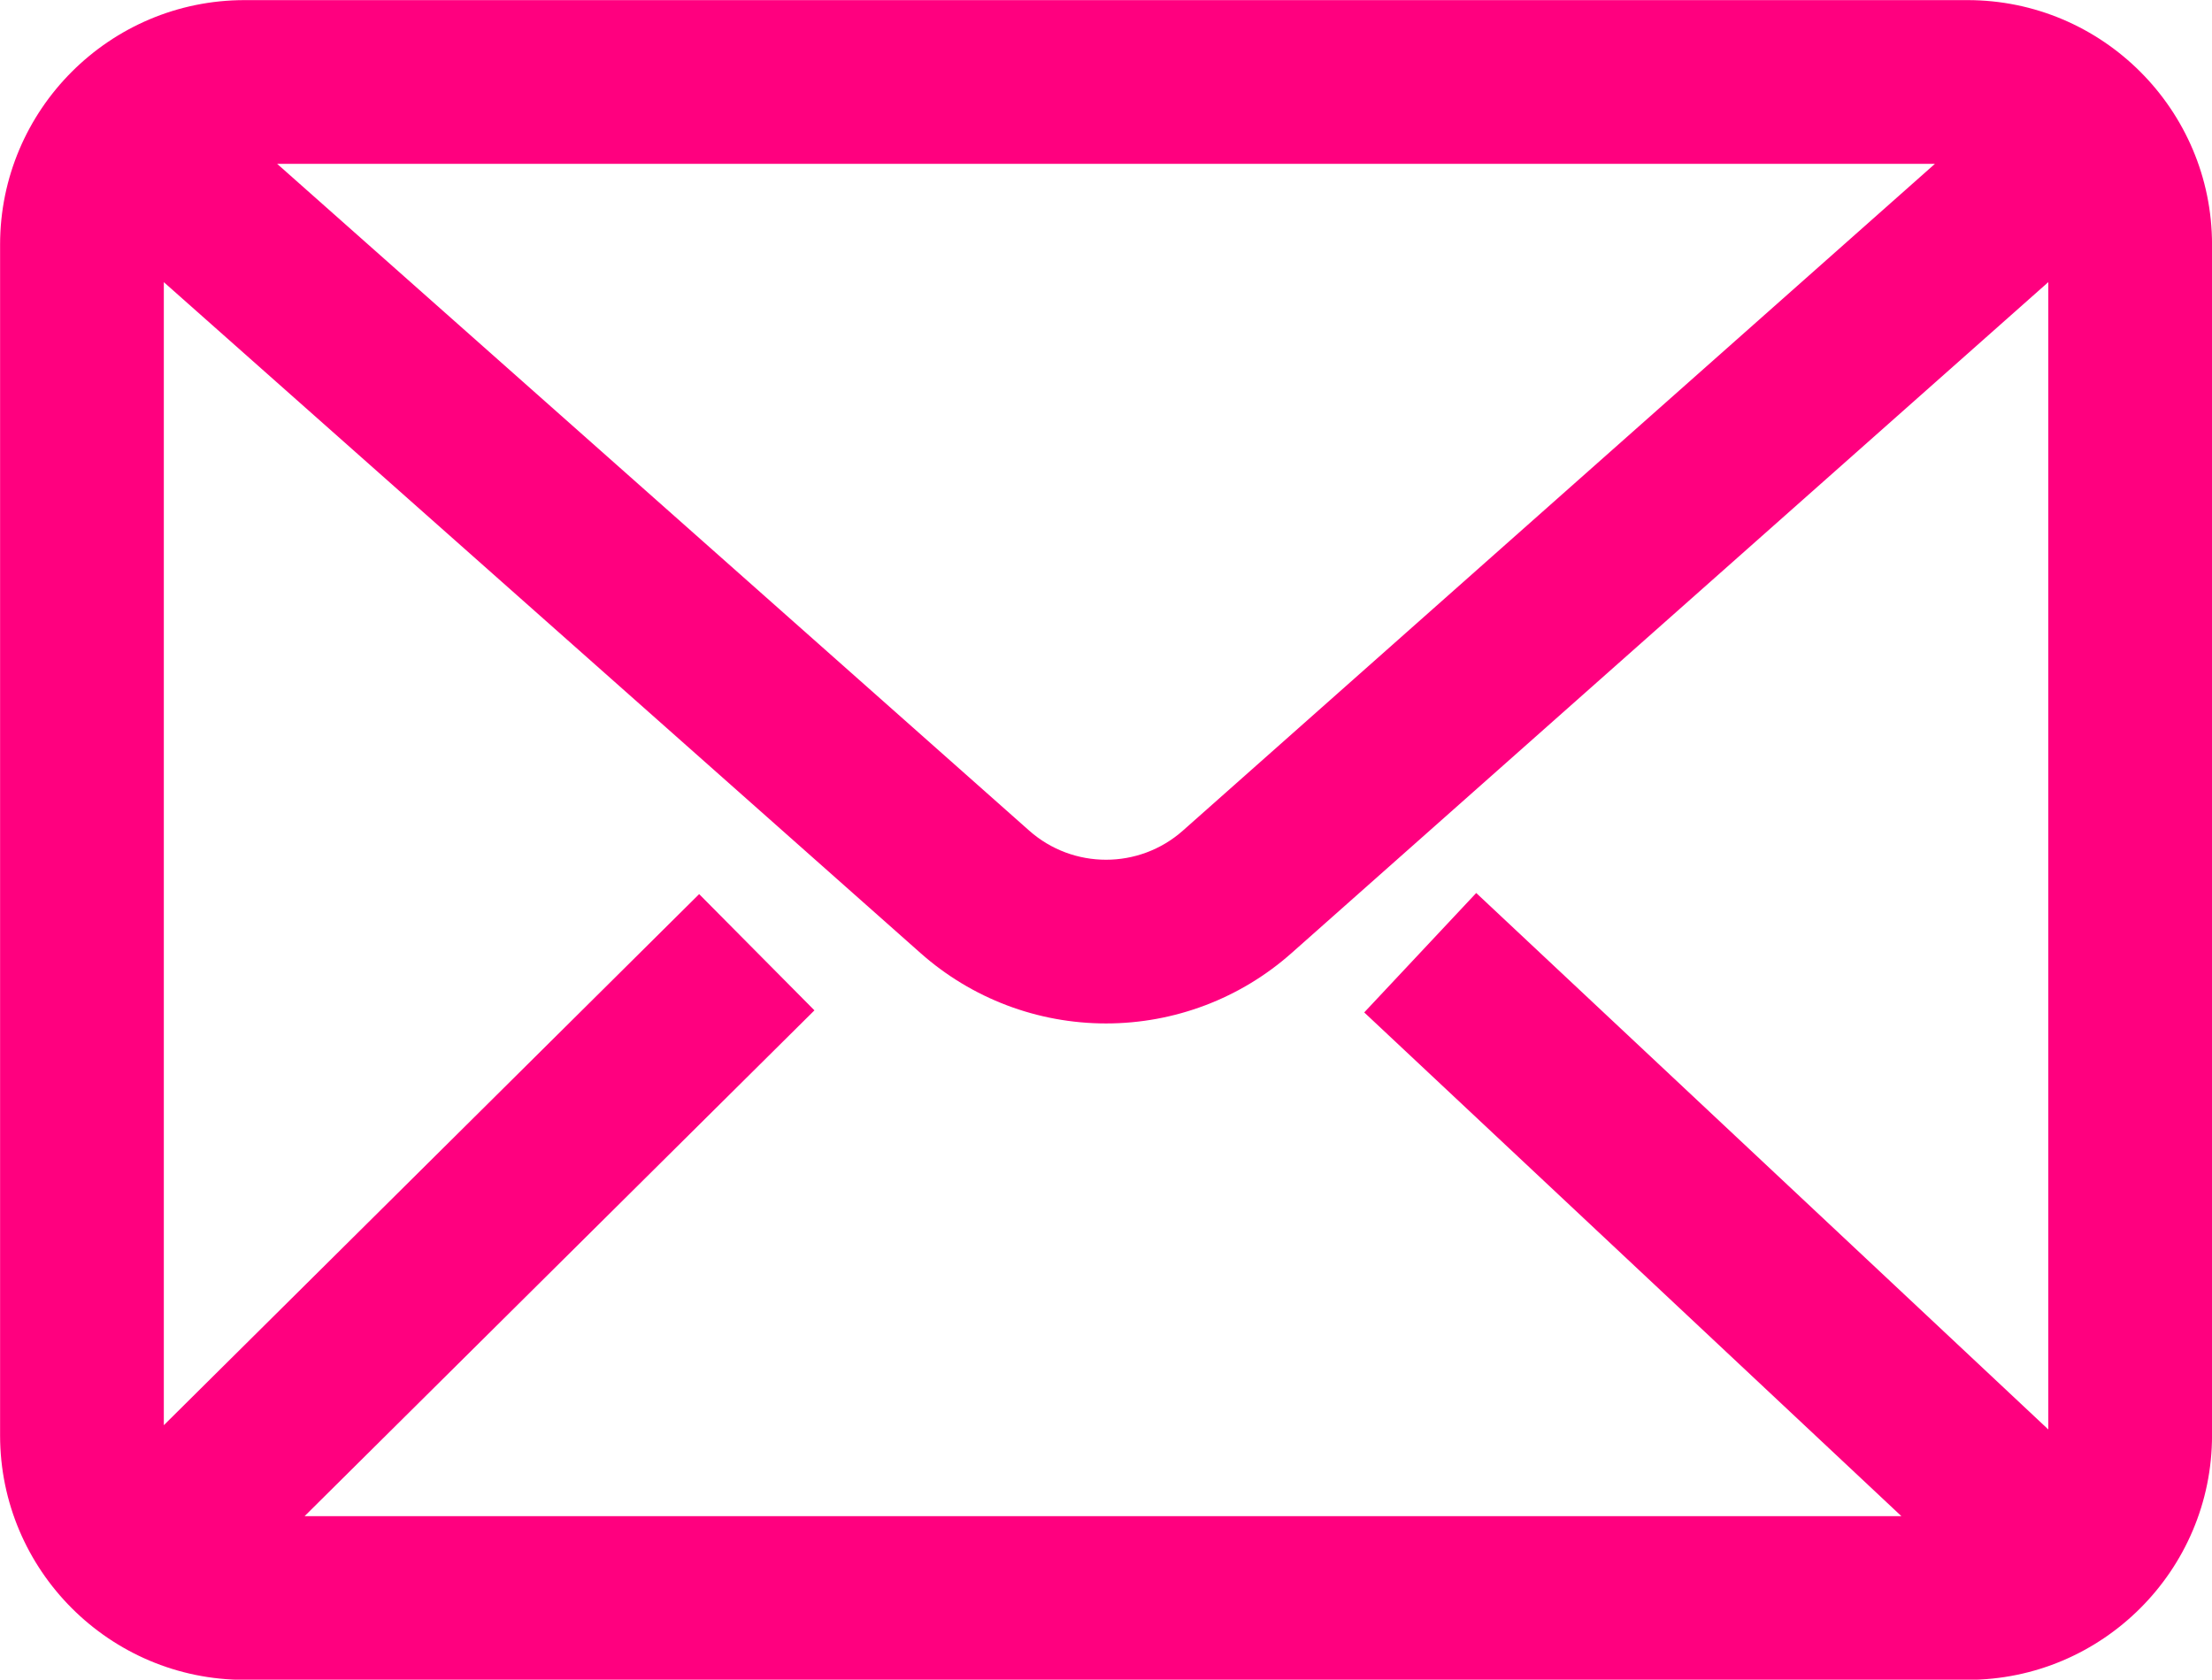 <?xml version="1.0" encoding="UTF-8" standalone="no"?><svg xmlns="http://www.w3.org/2000/svg" xmlns:xlink="http://www.w3.org/1999/xlink" fill="#000000" height="430.9" preserveAspectRatio="xMidYMid meet" version="1" viewBox="115.9 184.1 567.4 430.9" width="567.4" zoomAndPan="magnify"><g id="change1_1"><path d="M 419.316 397.195 C 408.082 407.152 391.137 407.152 379.906 397.199 L 186.988 226.129 L 612.23 226.129 Z M 494.566 413.195 L 465.836 443.832 L 603.621 573.059 L 194.035 573.059 L 324.812 443.301 L 295.238 413.48 L 157.922 549.73 L 157.922 256.484 L 352.035 428.617 C 365.152 440.254 382.051 446.66 399.609 446.66 C 417.172 446.66 434.066 440.254 447.184 428.617 L 641.309 256.477 L 641.309 550.82 Z M 620.59 184.129 L 178.633 184.129 C 144.051 184.129 115.922 212.266 115.922 246.848 L 115.922 552.348 C 115.922 586.926 144.051 615.059 178.633 615.059 L 620.59 615.059 C 655.172 615.059 683.309 586.926 683.309 552.348 L 683.309 246.848 C 683.309 212.266 655.172 184.129 620.59 184.129" fill="#ff007f"/></g></svg>